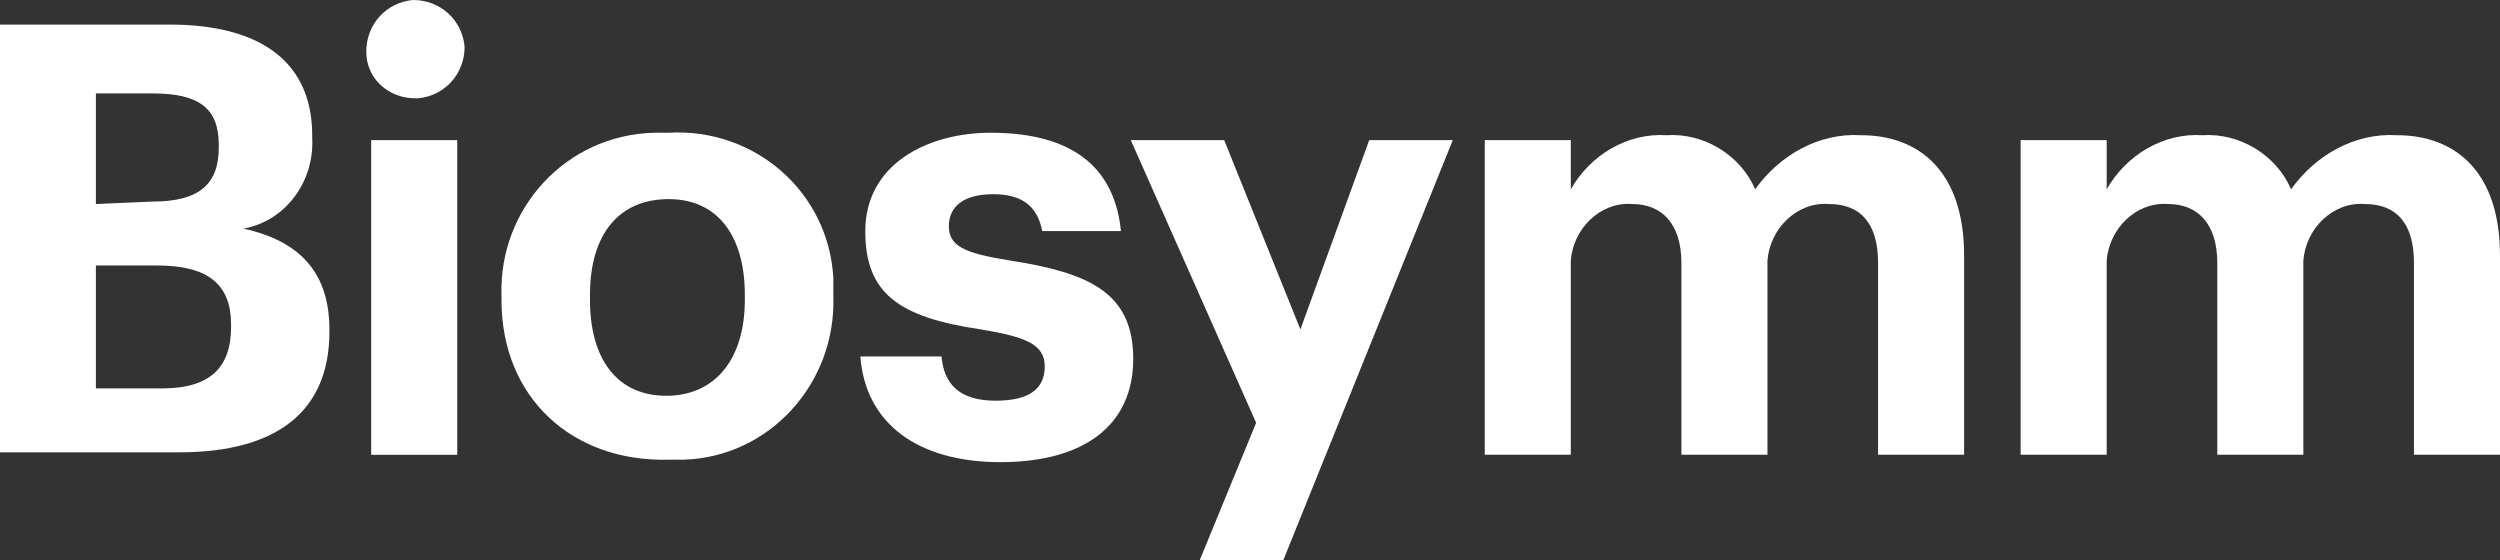 <?xml version="1.0" encoding="utf-8"?>
<!-- Generator: Adobe Illustrator 26.0.3, SVG Export Plug-In . SVG Version: 6.00 Build 0)  -->
<svg version="1.1" id="Layer_1" xmlns="http://www.w3.org/2000/svg" xmlns:xlink="http://www.w3.org/1999/xlink" x="0px" y="0px"
	 viewBox="0 0 101.7 22.8" style="enable-background:new 0 0 101.7 22.8;" xml:space="preserve">
<rect x="0" y="0" width="101.7" height="22.8" fill="#333333" stroke="none"/>
<style type="text/css">
	.st0{fill:#FFFFFF;}
</style>
<g id="Layer_2_1_">
	<g id="Layer_1-2">
		<path class="st0" d="M0,1h6.9c3.8,0,5.8,1.6,5.8,4.5v0.1c0.1,1.8-1.1,3.4-2.8,3.7c2.3,0.5,3.5,1.8,3.5,4.1v0.1
			c0,3.2-2.1,4.9-6.1,4.9H0V1z M6.2,8.2c1.9,0,2.7-0.7,2.7-2.2V5.9c0-1.5-0.8-2.1-2.7-2.1H3.9v4.5L6.2,8.2L6.2,8.2z M6.6,15.8
			c2,0,2.8-0.9,2.8-2.5v-0.1c0-1.6-0.9-2.4-3-2.4H3.9v5H6.6z"/>
		<path class="st0" d="M14.9,2.1c0-1.1,0.8-2,1.9-2.1c1.1,0,2,0.8,2.1,1.9c0,1.1-0.8,2-1.9,2.1c0,0,0,0-0.1,0
			C15.8,4,14.9,3.2,14.9,2.1L14.9,2.1z M15.1,5.7h3.5v12.8h-3.5V5.7z"/>
		<path class="st0" d="M20.4,12.2V12c-0.1-3.5,2.6-6.5,6.2-6.6c0.2,0,0.4,0,0.6,0c3.5-0.2,6.5,2.4,6.7,5.9c0,0.2,0,0.4,0,0.6v0.2
			c0.1,3.5-2.6,6.5-6.1,6.6c-0.2,0-0.4,0-0.6,0C23.3,18.8,20.4,16.2,20.4,12.2z M30.3,12.2V12c0-2.4-1.1-3.9-3.1-3.9S24,9.5,24,12
			v0.2c0,2.4,1.1,3.9,3.1,3.9S30.3,14.6,30.3,12.2L30.3,12.2z"/>
		<path class="st0" d="M35,14.5h3.3c0.1,1.1,0.7,1.8,2.2,1.8c1.4,0,2-0.5,2-1.4s-0.8-1.2-2.6-1.5c-3.4-0.5-4.7-1.5-4.7-4
			c0-2.7,2.5-4,5.1-4c2.8,0,5,1,5.3,4h-3.2c-0.2-1-0.8-1.5-2-1.5s-1.8,0.5-1.8,1.3s0.6,1.1,2.5,1.4c3.2,0.5,5,1.3,5,4
			s-2,4.2-5.4,4.2S35.2,17.2,35,14.5z"/>
		<path class="st0" d="M51.1,17.2L46,5.7h3.8l3.1,7.7l2.8-7.7h3.4l-6.9,17.1h-3.4L51.1,17.2z"/>
		<path class="st0" d="M60.4,5.7h3.5v2c0.8-1.4,2.3-2.3,3.9-2.2c1.5-0.1,3,0.8,3.6,2.2c1-1.4,2.6-2.3,4.3-2.2c2.4,0,4.2,1.5,4.2,4.9
			v8.1h-3.5v-7.8c0-1.6-0.7-2.4-2-2.4c-1.3-0.1-2.4,1-2.5,2.3c0,0.1,0,0.2,0,0.3v7.6h-3.5v-7.8c0-1.6-0.8-2.4-2-2.4
			c-1.3-0.1-2.4,1-2.5,2.3c0,0.1,0,0.2,0,0.4v7.5h-3.5V5.7z"/>
		<path class="st0" d="M82.2,5.7h3.5v2c0.8-1.4,2.3-2.3,3.9-2.2c1.5-0.1,3,0.8,3.6,2.2c1-1.4,2.6-2.3,4.3-2.2c2.4,0,4.2,1.5,4.2,4.9
			v8.1h-3.5v-7.8c0-1.6-0.7-2.4-2-2.4c-1.3-0.1-2.4,1-2.5,2.3c0,0.1,0,0.2,0,0.3v7.6h-3.5v-7.8c0-1.6-0.8-2.4-2-2.4
			c-1.3-0.1-2.4,1-2.5,2.3c0,0.1,0,0.2,0,0.3v7.6h-3.5V5.7z"/>
	</g>
</g>
</svg>

